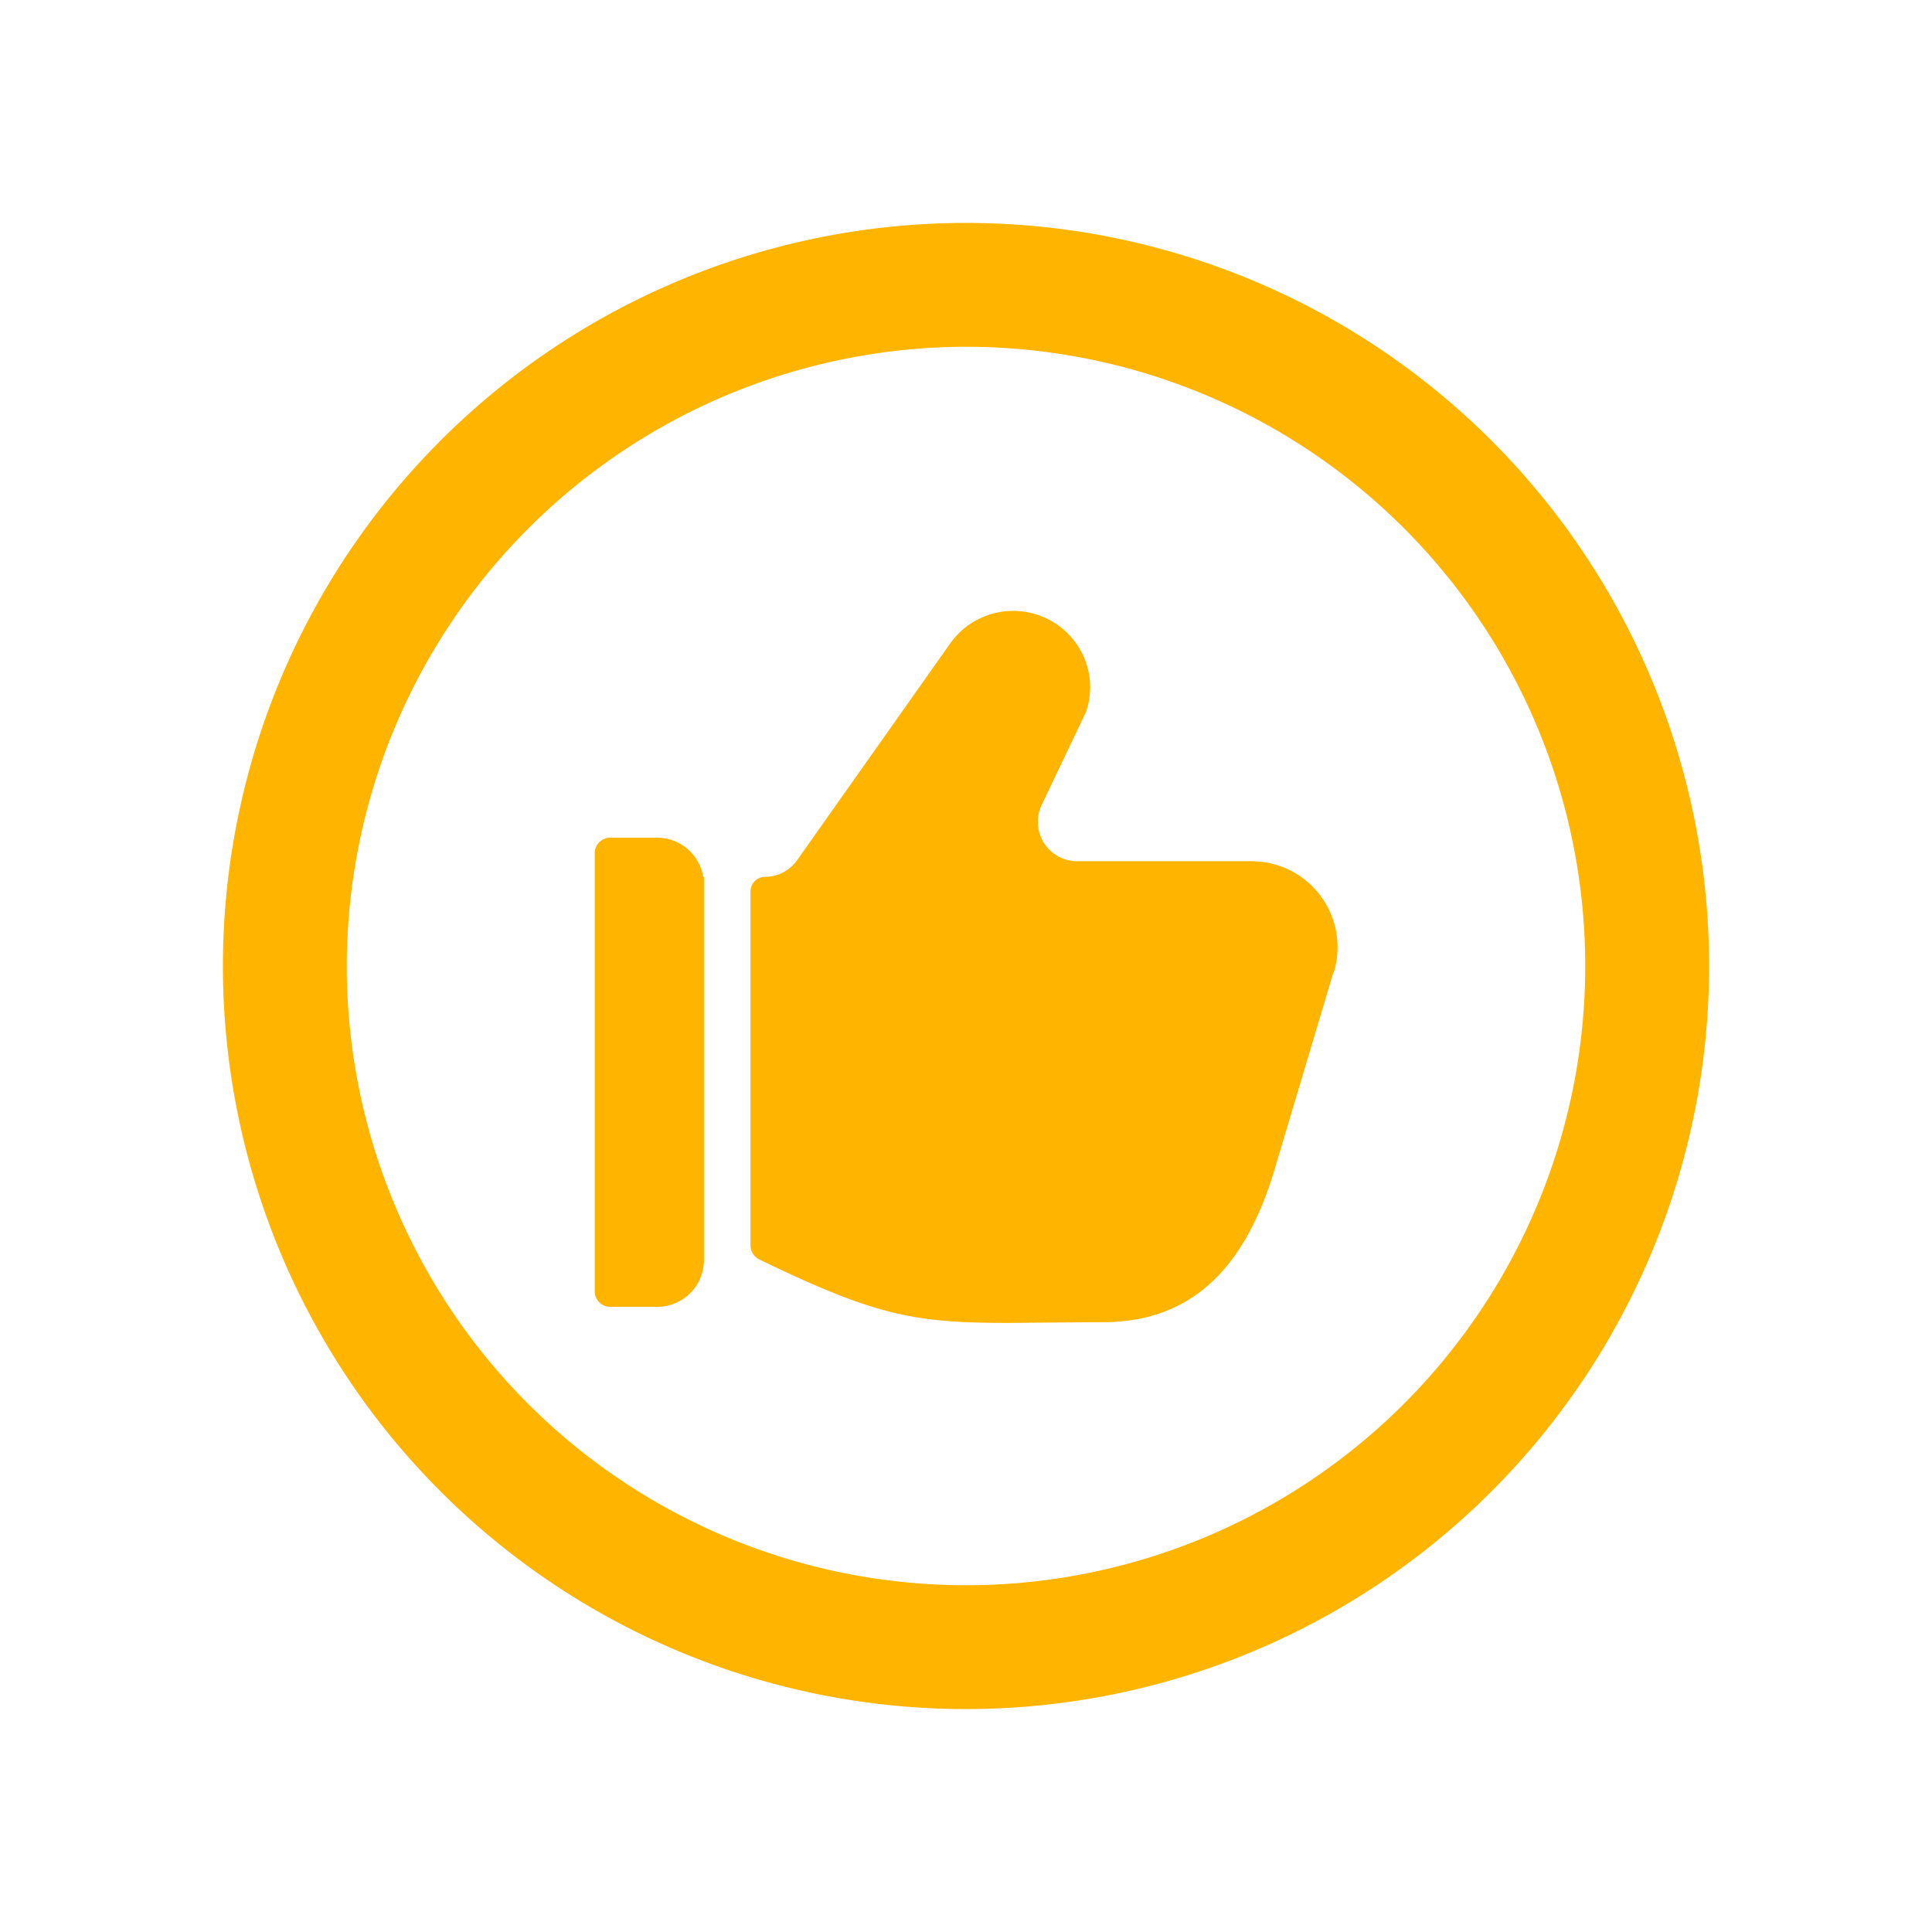 <svg xmlns="http://www.w3.org/2000/svg" xmlns:xlink="http://www.w3.org/1999/xlink" width="78" height="78" viewBox="0 0 78 78">
  <defs>
    <filter id="Path_6335" x="0" y="0" width="78" height="78" filterUnits="userSpaceOnUse">
      <feOffset dx="6" dy="6" input="SourceAlpha"/>
      <feGaussianBlur stdDeviation="3" result="blur"/>
      <feFlood flood-color="#3f332a" flood-opacity="0.102"/>
      <feComposite operator="in" in2="blur"/>
      <feComposite in="SourceGraphic"/>
    </filter>
  </defs>
  <g transform="matrix(1, 0, 0, 1, 0, 0)" filter="url(#Path_6335)">
    <path id="Path_6335-2" data-name="Path 6335" d="M30,5A25,25,0,1,1,5,30H5A25.035,25.035,0,0,1,30,5m0-5A30,30,0,1,0,60,30h0A30,30,0,0,0,30,0ZM44.85,30.25a3.47,3.47,0,0,0-3.32-4.48H34.48a1.587,1.587,0,0,1-1.43-2.26l1.8-3.78a3.054,3.054,0,0,0-.53-2.92,3.116,3.116,0,0,0-4.96.17l-6.18,8.75a1.588,1.588,0,0,1-1.29.67.591.591,0,0,0-.59.59V41.28a.641.641,0,0,0,.36.57c4.67,2.26,6.23,2.56,10.03,2.56.44,0,2.93-.03,3.84-.03,3.39,0,5.64-1.96,6.89-6.04l2.4-8.04ZM19.42,26.4h-.03a1.889,1.889,0,0,0-1.86-1.58H15.64a.627.627,0,0,0-.63.63V43.13a.627.627,0,0,0,.63.63h1.89a1.888,1.888,0,0,0,1.89-1.89V26.4Z" transform="translate(3 3)" fill="#ffb400"/>
  </g>
</svg>
